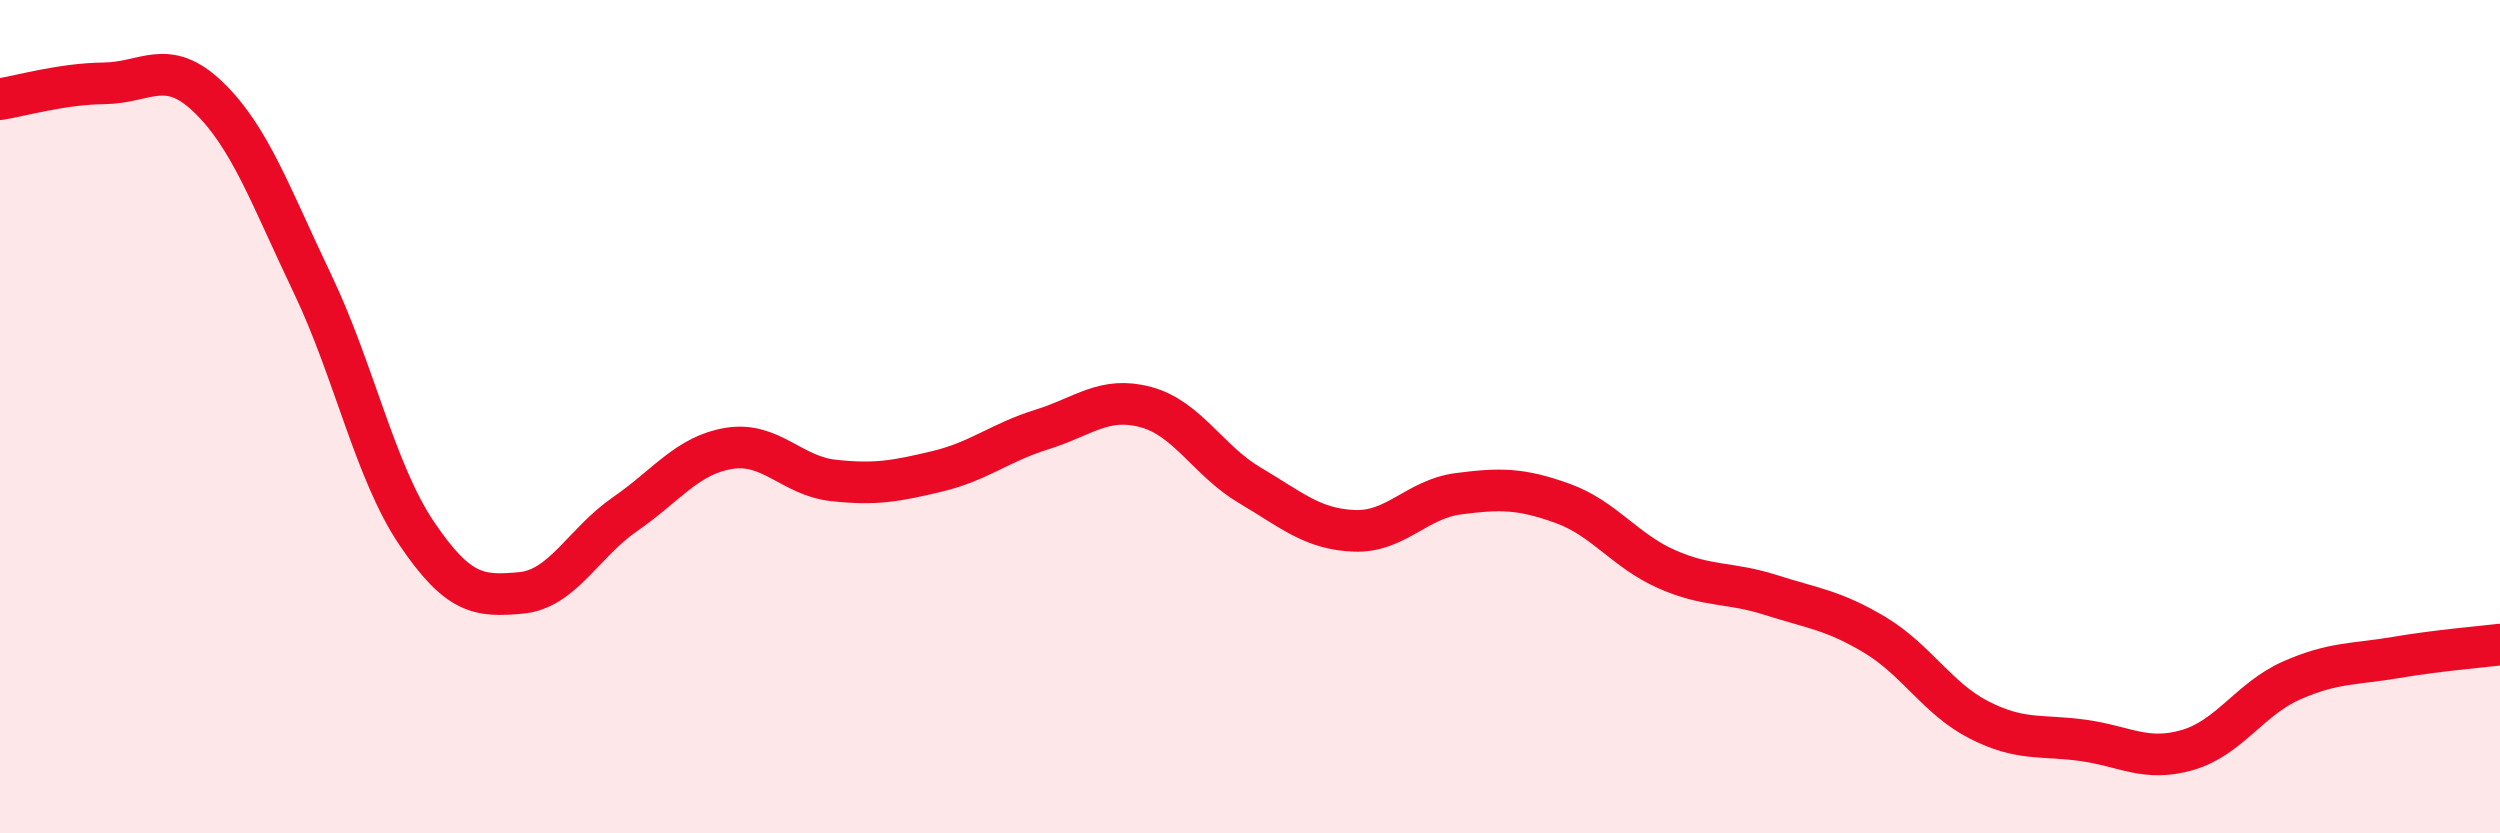 
    <svg width="60" height="20" viewBox="0 0 60 20" xmlns="http://www.w3.org/2000/svg">
      <path
        d="M 0,2.38 C 0.5,2.3 1.5,2.01 2.5,2 C 3.5,1.99 4,1.37 5,2.33 C 6,3.29 6.5,4.72 7.5,6.81 C 8.5,8.9 9,11.32 10,12.8 C 11,14.28 11.5,14.32 12.5,14.23 C 13.5,14.14 14,13.03 15,12.34 C 16,11.65 16.5,10.92 17.5,10.76 C 18.5,10.6 19,11.42 20,11.53 C 21,11.64 21.5,11.55 22.5,11.31 C 23.5,11.07 24,10.62 25,10.31 C 26,10 26.5,9.5 27.5,9.77 C 28.5,10.04 29,11.06 30,11.65 C 31,12.24 31.5,12.7 32.5,12.74 C 33.5,12.78 34,11.98 35,11.85 C 36,11.72 36.5,11.72 37.5,12.08 C 38.5,12.44 39,13.22 40,13.66 C 41,14.1 41.5,13.96 42.5,14.28 C 43.5,14.6 44,14.64 45,15.24 C 46,15.84 46.5,16.77 47.5,17.28 C 48.5,17.79 49,17.63 50,17.77 C 51,17.91 51.5,18.29 52.5,18 C 53.5,17.71 54,16.77 55,16.33 C 56,15.89 56.5,15.95 57.5,15.78 C 58.5,15.61 59.5,15.53 60,15.47L60 20L0 20Z"
        fill="#EB0A25"
        opacity="0.1"
        stroke-linecap="round"
        stroke-linejoin="round"
      />
      <path
        d="M 0,2.38 C 0.5,2.3 1.5,2.01 2.5,2 C 3.5,1.99 4,1.37 5,2.33 C 6,3.29 6.5,4.72 7.5,6.81 C 8.5,8.9 9,11.32 10,12.8 C 11,14.28 11.5,14.32 12.5,14.23 C 13.5,14.14 14,13.03 15,12.34 C 16,11.65 16.5,10.92 17.5,10.76 C 18.5,10.6 19,11.42 20,11.53 C 21,11.64 21.5,11.55 22.5,11.31 C 23.5,11.07 24,10.62 25,10.31 C 26,10 26.5,9.5 27.5,9.77 C 28.5,10.04 29,11.06 30,11.65 C 31,12.24 31.5,12.7 32.5,12.74 C 33.5,12.78 34,11.98 35,11.85 C 36,11.72 36.5,11.72 37.5,12.08 C 38.5,12.44 39,13.22 40,13.66 C 41,14.1 41.5,13.96 42.5,14.28 C 43.5,14.6 44,14.64 45,15.24 C 46,15.84 46.5,16.77 47.5,17.28 C 48.5,17.79 49,17.63 50,17.77 C 51,17.91 51.5,18.29 52.5,18 C 53.5,17.71 54,16.77 55,16.33 C 56,15.89 56.5,15.95 57.5,15.78 C 58.5,15.61 59.5,15.53 60,15.47"
        stroke="#EB0A25"
        stroke-width="1"
        fill="none"
        stroke-linecap="round"
        stroke-linejoin="round"
      />
    </svg>
  